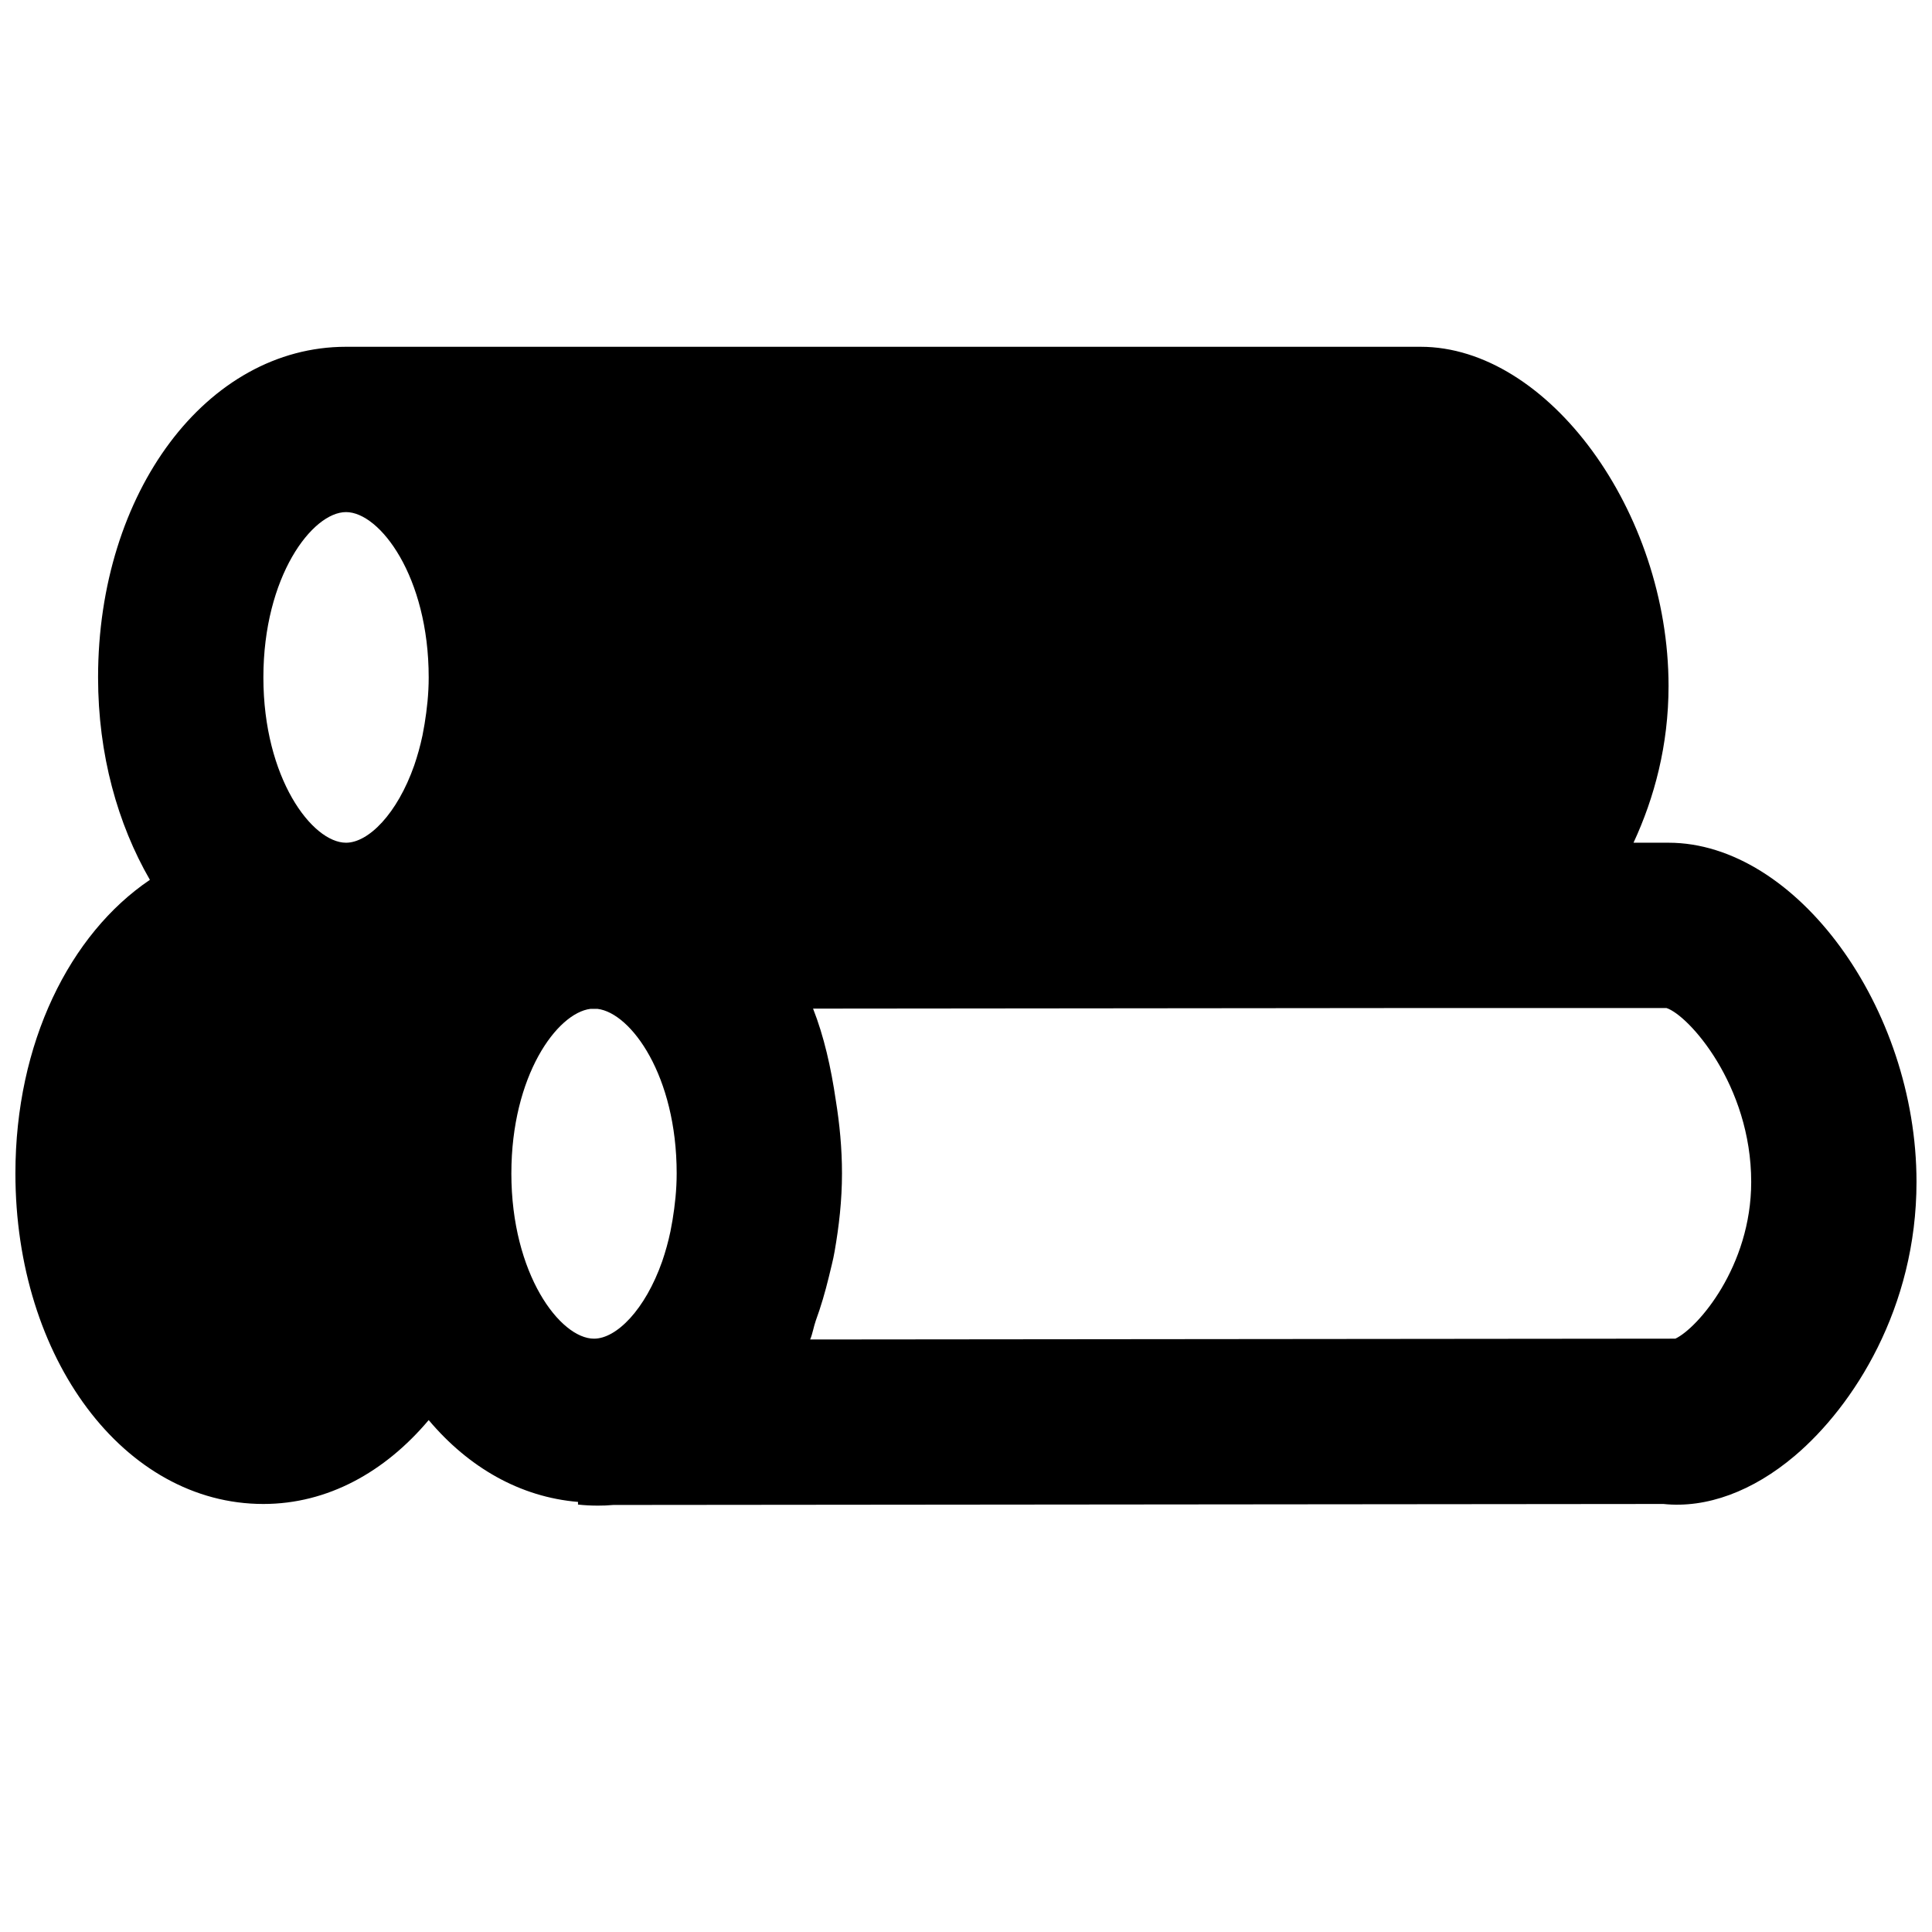 <?xml version="1.0" encoding="UTF-8"?>
<!-- Uploaded to: ICON Repo, www.svgrepo.com, Generator: ICON Repo Mixer Tools -->
<svg width="800px" height="800px" version="1.1" viewBox="144 144 512 512" xmlns="http://www.w3.org/2000/svg">
 <defs>
  <clipPath id="a">
   <path d="m148.09 235h503.81v309h-503.81z"/>
  </clipPath>
 </defs>
 <g clip-path="url(#a)">
  <path d="m587.98 498.76-229.28 0.219c0.656-1.555 0.922-3.375 1.492-4.996 1.355-3.703 2.473-7.535 3.438-11.5 0.527-2.301 1.16-4.512 1.555-6.879 1.16-6.637 1.949-13.469 1.949-20.656 0-6.703-0.633-13.121-1.641-19.363-1.273-8.695-3.133-16.953-6.023-24.293l159.64-0.152h66.523c5.871 1.906 22.453 20.414 22.453 46.09 0 22.387-14.172 38.746-20.109 41.531m-308.46-43.812c0-25.848 12.09-42.492 20.961-43.59h1.863c8.895 1.074 20.984 17.742 20.984 43.59 0 4.383-0.461 8.457-1.094 12.355-0.176 1.008-0.352 2.016-0.551 3-0.59 2.828-1.336 5.457-2.188 7.953-4.516 12.859-12.137 20.504-18.074 20.504-8.938 0-21.902-17.066-21.902-43.812m-43.812-175.24c8.938 0 21.906 17.066 21.906 43.812 0 4.379-0.461 8.453-1.094 12.352-0.176 1.008-0.352 2.016-0.547 3.004-0.594 2.824-1.34 5.453-2.191 7.949-4.512 12.859-12.137 20.504-18.074 20.504-8.934 0-21.902-17.062-21.902-43.809 0-26.746 12.969-43.812 21.902-43.812m350.48 87.621h-9.285c5.519-11.871 9.285-25.848 9.285-41.531 0-46.219-31.938-89.898-65.711-89.898h-284.77c-36.863 0-65.711 38.488-65.711 87.621 0 20.48 5.211 38.879 13.734 53.645-21.25 14.348-35.641 43.262-35.641 77.781 0 49.133 28.848 87.621 65.715 87.621 17.062 0 32.242-8.5 43.809-22.234 10.582 12.574 24.25 20.414 39.582 21.688l-0.023 0.699c1.754 0.199 3.527 0.285 5.301 0.285 1.34 0 2.695-0.043 4.055-0.176l278.3-0.262c11.41 1.203 23.723-3.352 34.848-12.793 15.574-13.207 32.223-39.211 32.223-72.547 0-46.223-31.938-89.898-65.715-89.898" fill-rule="evenodd"/>
 </g>
</svg>